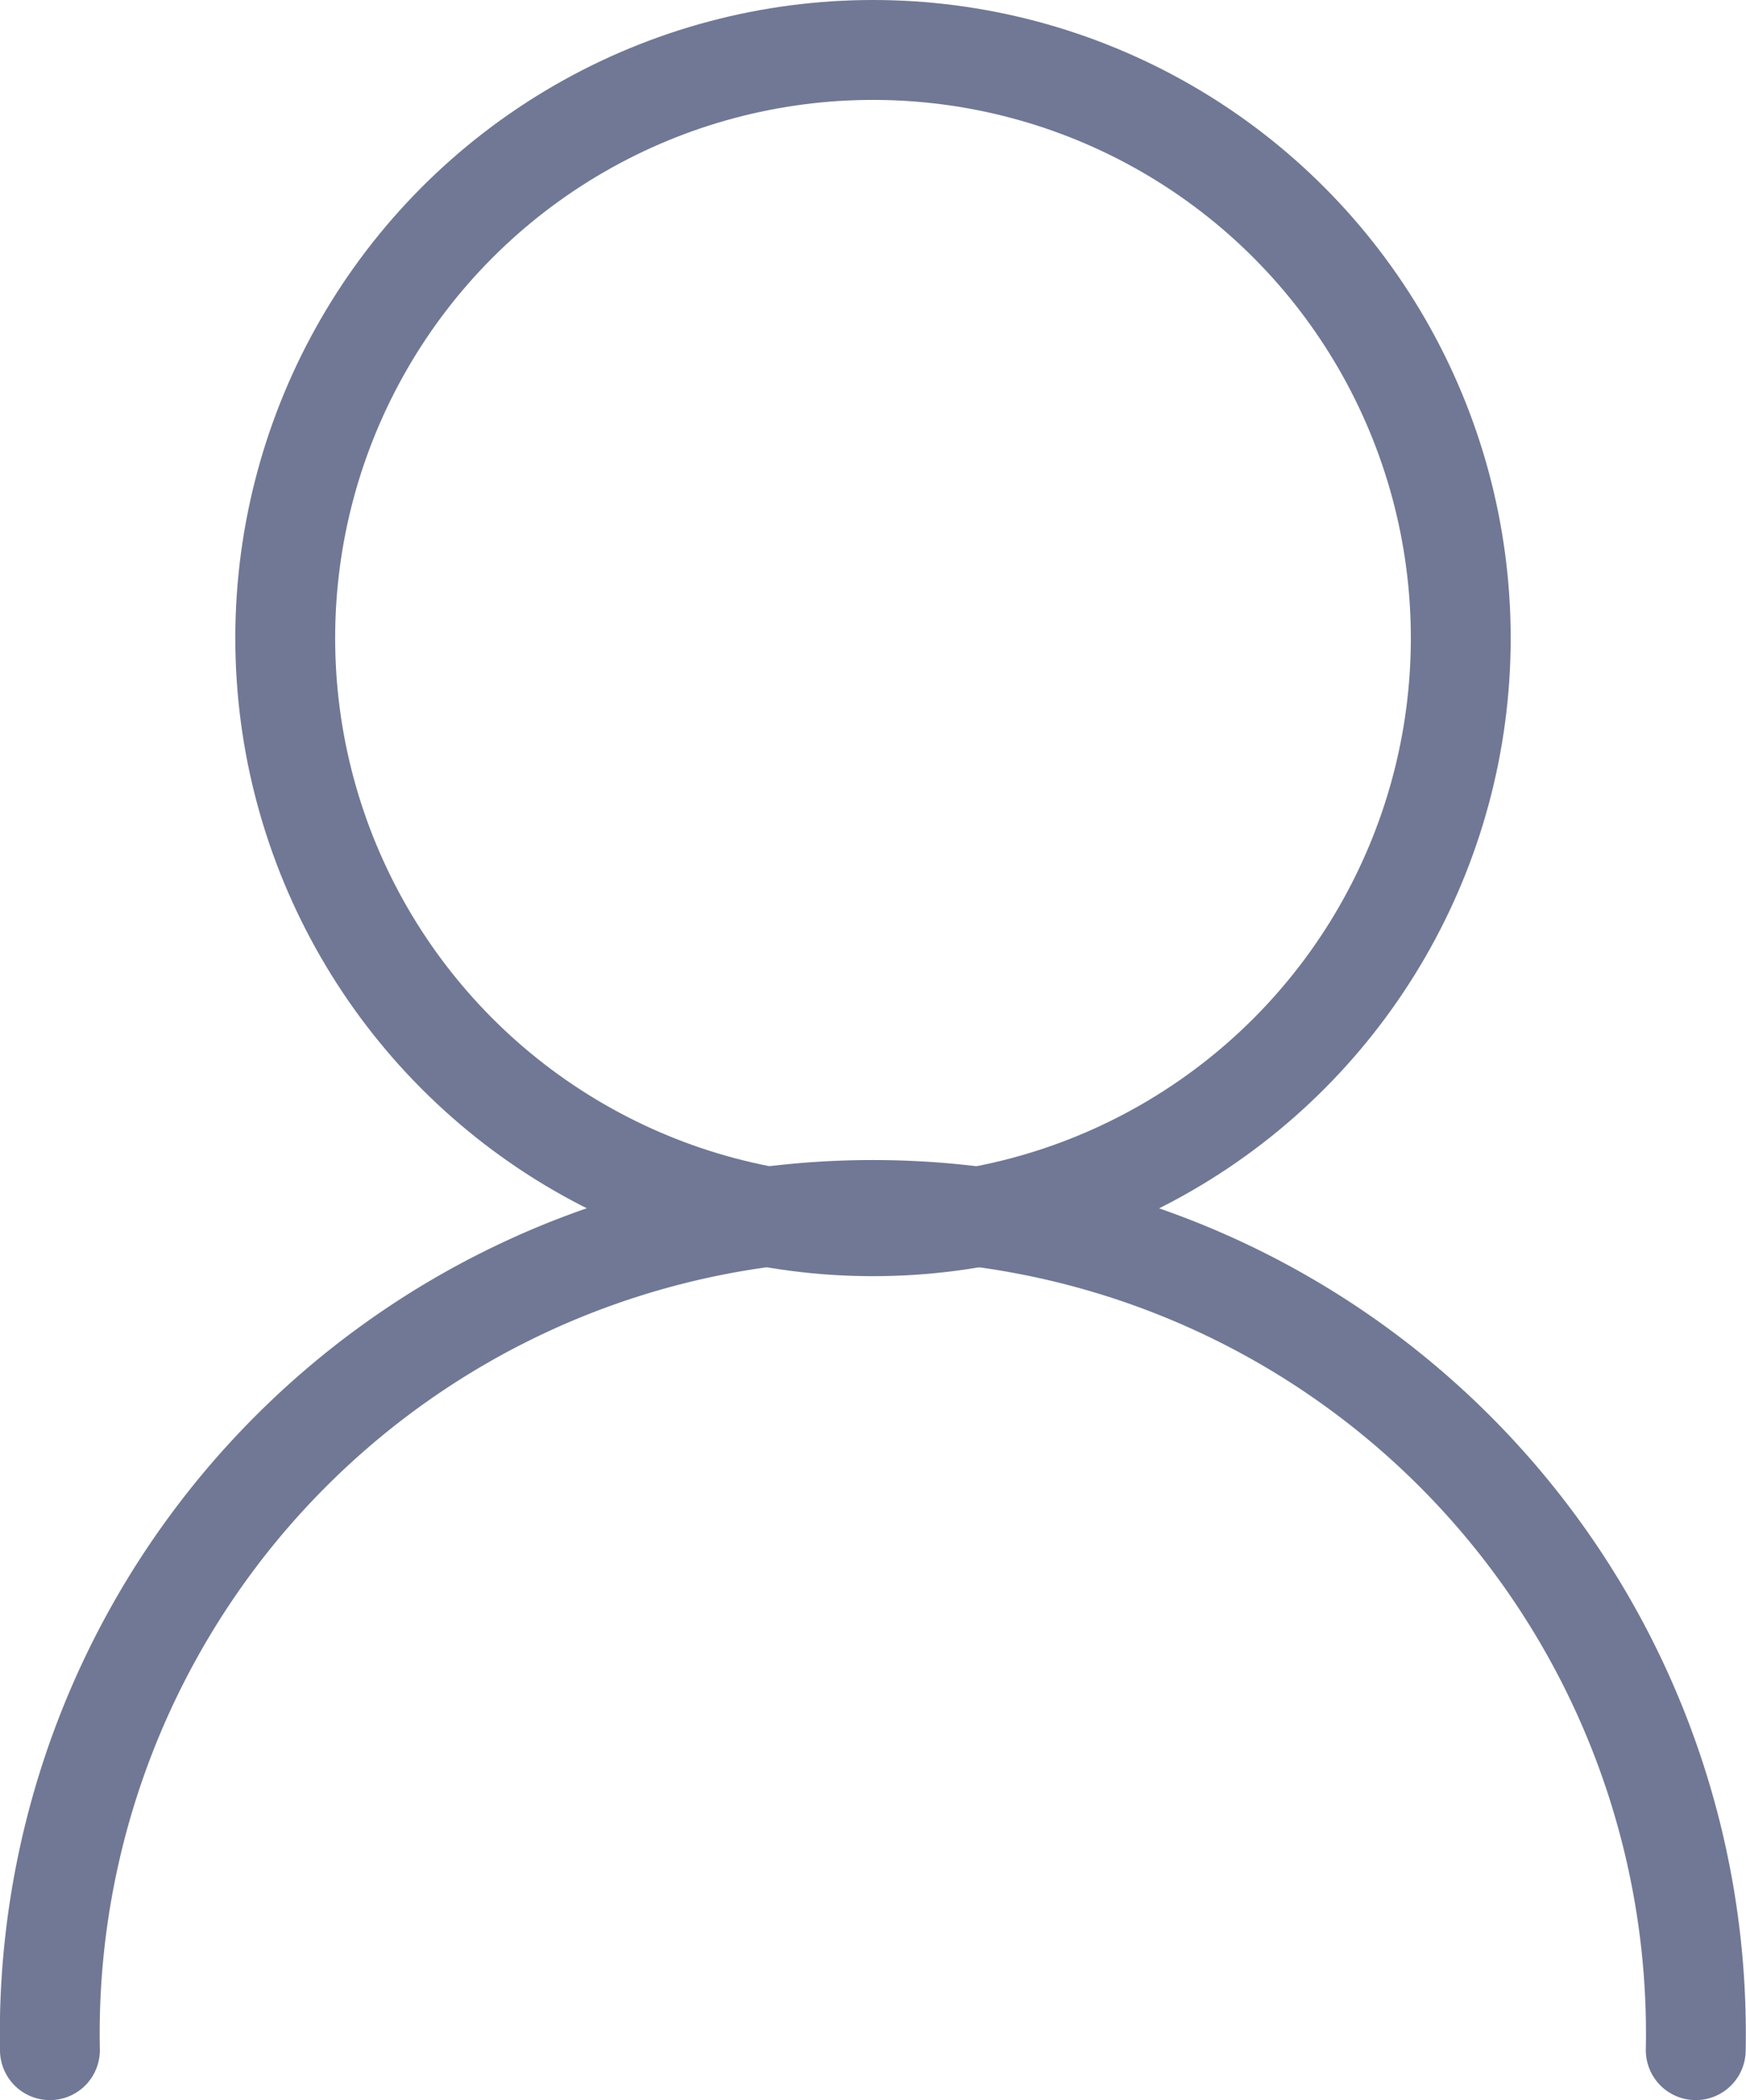 <svg id="Camada_1" data-name="Camada 1" xmlns="http://www.w3.org/2000/svg" viewBox="0 0 52.46 63.06"><defs><style>.cls-1,.cls-2{fill:none;stroke:#707895;stroke-miterlimit:10;stroke-width:3px;}.cls-2{stroke-linecap:round;}</style></defs><circle class="cls-1" cx="26.23" cy="19.16" r="17.66"/><path class="cls-2" d="M2.69,62.06a24.73,24.73,0,1,1,49.45,0" transform="translate(-1.19 -0.5)"/></svg>